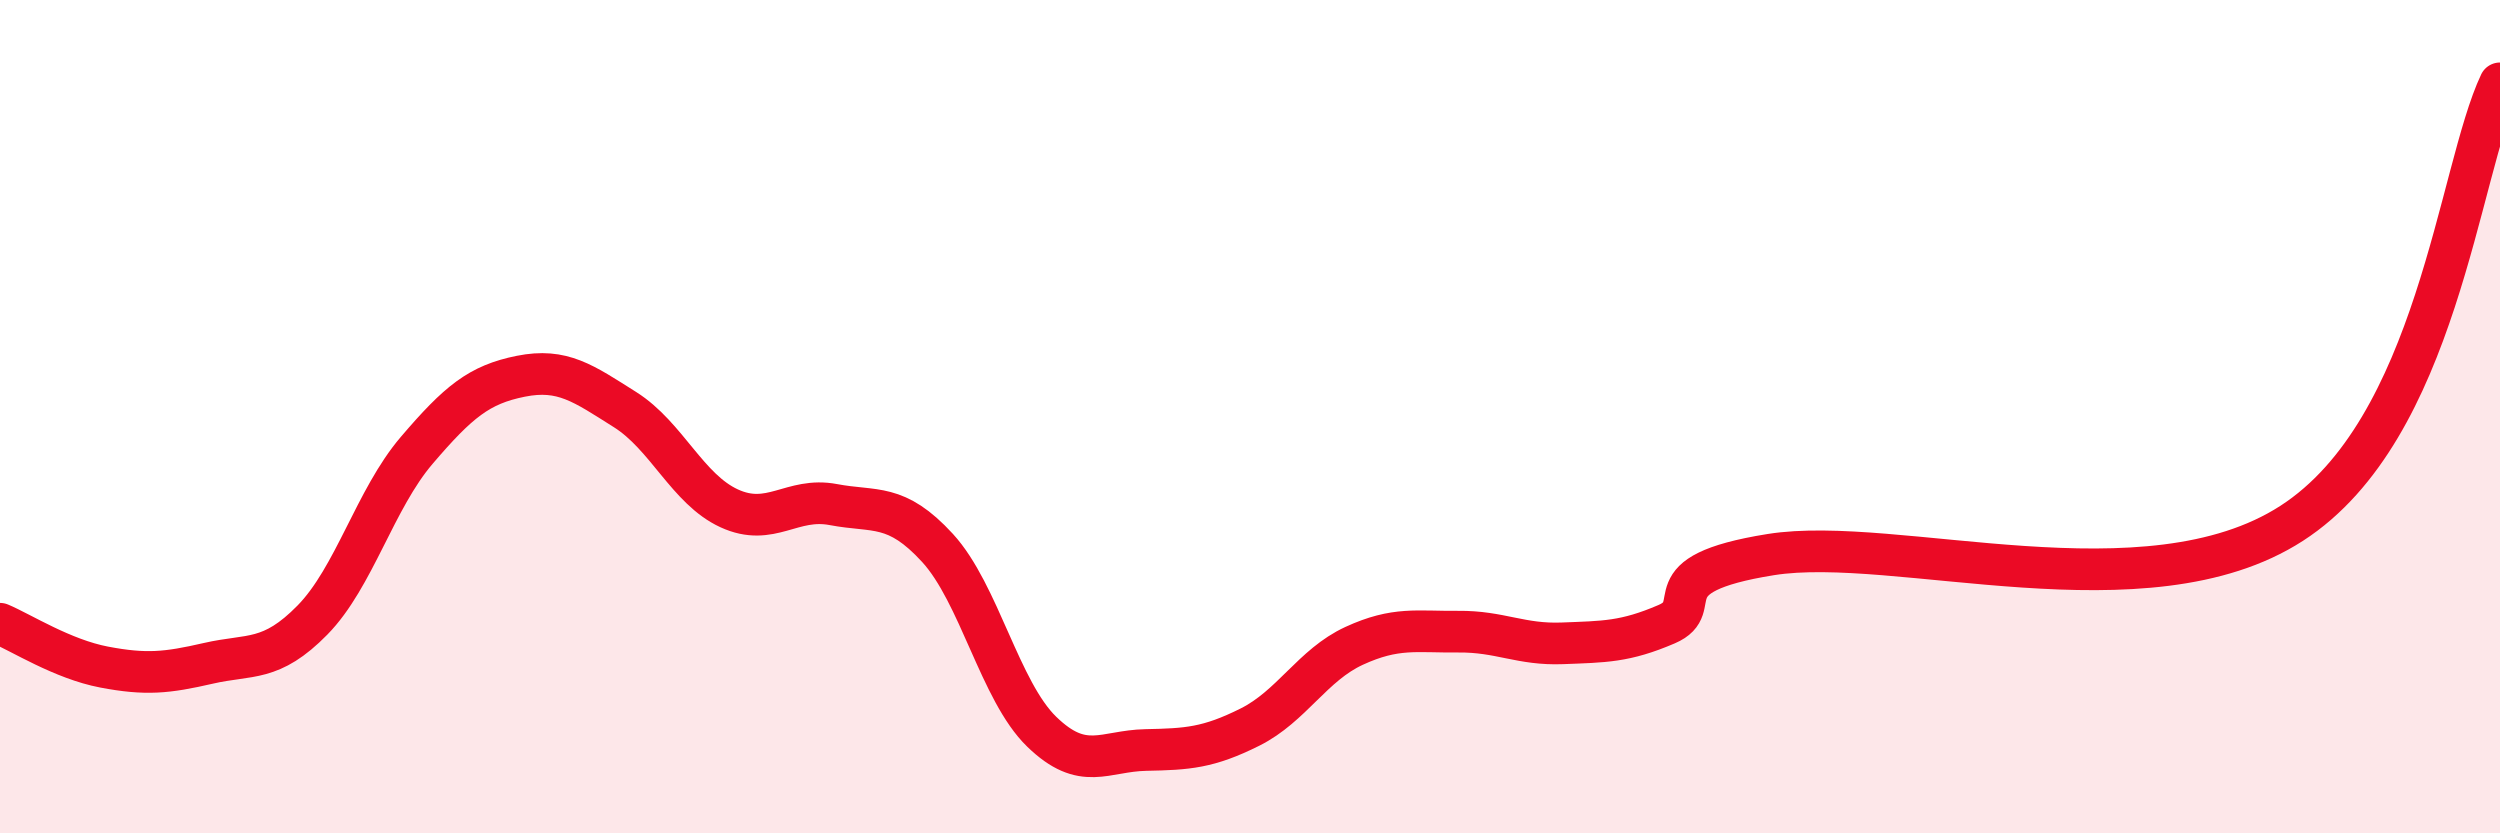 
    <svg width="60" height="20" viewBox="0 0 60 20" xmlns="http://www.w3.org/2000/svg">
      <path
        d="M 0,14.97 C 0.5,15.18 1.5,15.82 2.5,16.01 C 3.5,16.2 4,16.15 5,15.92 C 6,15.69 6.5,15.9 7.5,14.88 C 8.5,13.86 9,11.98 10,10.81 C 11,9.64 11.5,9.23 12.5,9.03 C 13.5,8.83 14,9.2 15,9.83 C 16,10.46 16.5,11.74 17.5,12.2 C 18.5,12.66 19,11.92 20,12.11 C 21,12.3 21.5,12.06 22.5,13.15 C 23.5,14.24 24,16.59 25,17.56 C 26,18.53 26.5,18.02 27.5,18 C 28.5,17.98 29,17.95 30,17.45 C 31,16.95 31.5,15.96 32.5,15.5 C 33.5,15.04 34,15.17 35,15.16 C 36,15.15 36.5,15.48 37.5,15.44 C 38.5,15.4 39,15.41 40,14.98 C 41,14.55 39.5,13.79 42.5,13.31 C 45.5,12.83 51.5,14.82 55,12.56 C 58.5,10.3 59,4.11 60,2L60 20L0 20Z"
        fill="#EB0A25"
        opacity="0.1"
        stroke-linecap="round"
        stroke-linejoin="round"
      />
      <path
        d="M 0,14.97 C 0.5,15.18 1.5,15.82 2.5,16.01 C 3.5,16.2 4,16.15 5,15.92 C 6,15.69 6.5,15.9 7.5,14.88 C 8.5,13.86 9,11.98 10,10.81 C 11,9.64 11.5,9.23 12.5,9.03 C 13.5,8.83 14,9.2 15,9.83 C 16,10.46 16.5,11.74 17.5,12.2 C 18.5,12.66 19,11.92 20,12.11 C 21,12.3 21.5,12.06 22.5,13.15 C 23.5,14.24 24,16.59 25,17.56 C 26,18.53 26.5,18.02 27.5,18 C 28.5,17.98 29,17.95 30,17.45 C 31,16.95 31.5,15.96 32.5,15.5 C 33.5,15.04 34,15.17 35,15.16 C 36,15.15 36.5,15.48 37.5,15.44 C 38.5,15.4 39,15.41 40,14.98 C 41,14.55 39.5,13.79 42.5,13.31 C 45.5,12.83 51.5,14.82 55,12.56 C 58.5,10.3 59,4.11 60,2"
        stroke="#EB0A25"
        stroke-width="1"
        fill="none"
        stroke-linecap="round"
        stroke-linejoin="round"
      />
    </svg>
  